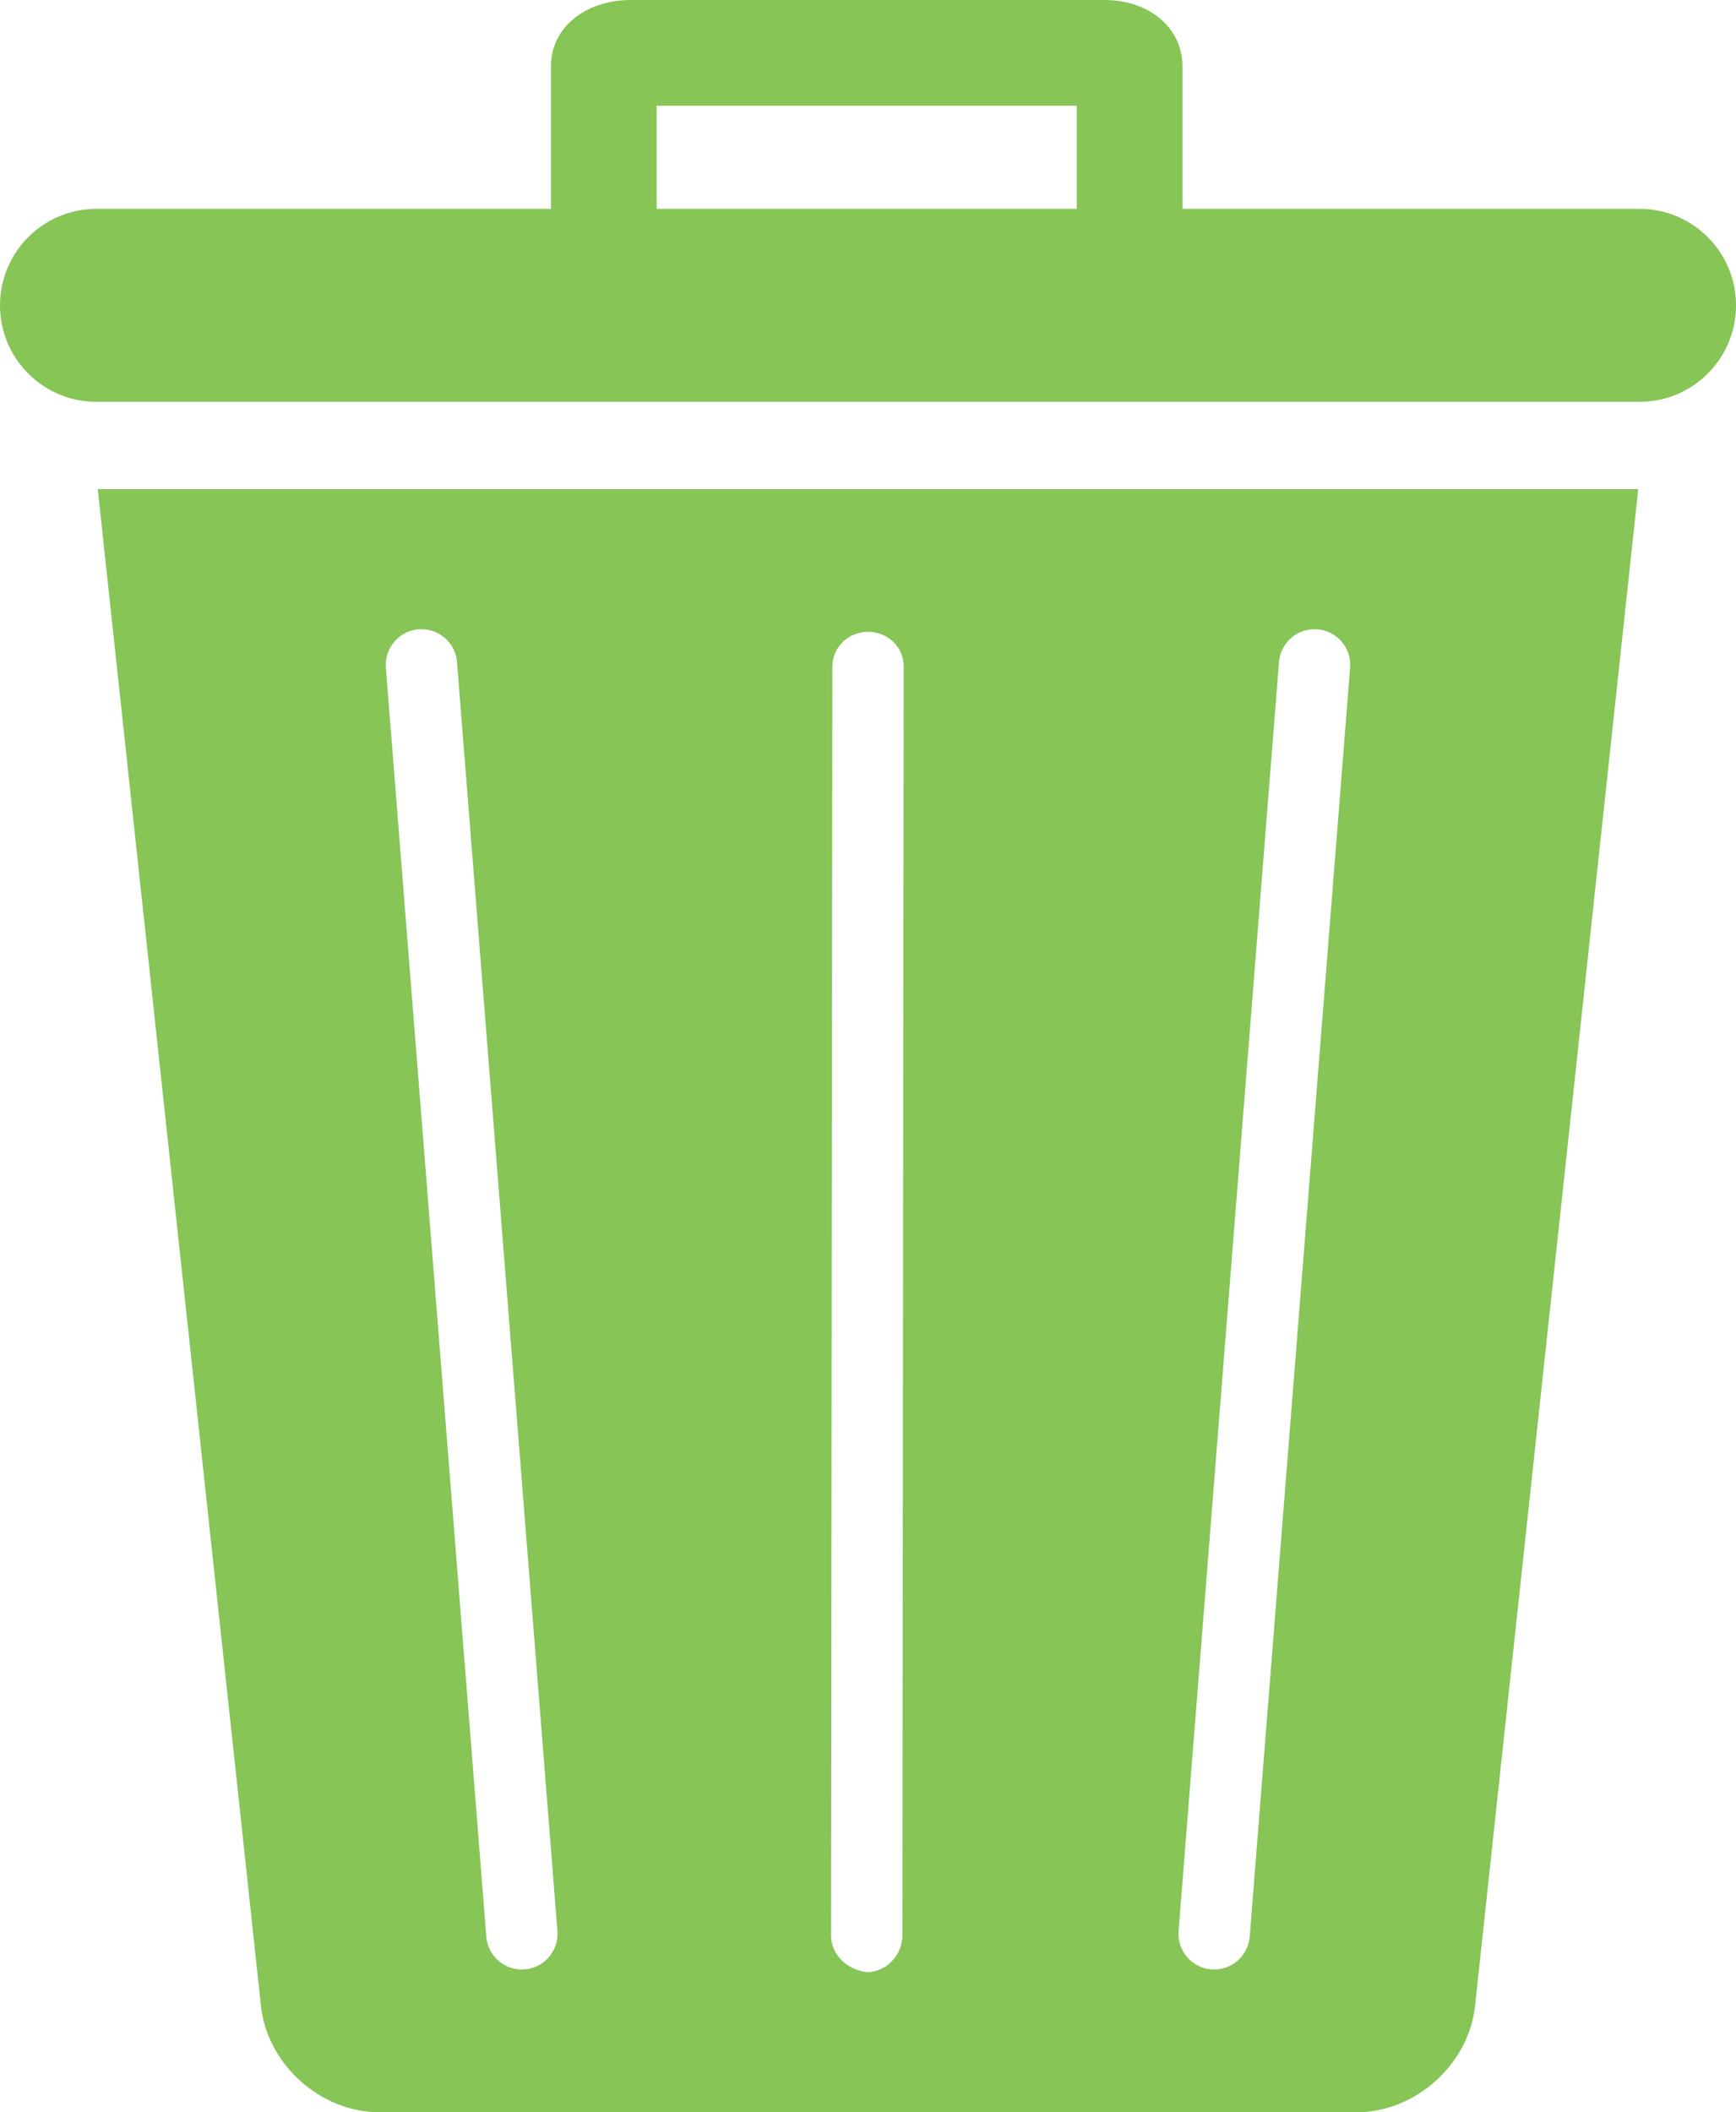 <?xml version="1.0" encoding="UTF-8" standalone="no"?><svg xmlns="http://www.w3.org/2000/svg" xmlns:xlink="http://www.w3.org/1999/xlink" fill="#86c556" height="493.4" preserveAspectRatio="xMidYMid meet" version="1" viewBox="0.0 0.0 405.7 493.4" width="405.7" zoomAndPan="magnify"><defs><clipPath id="a"><path d="M 0 48 L 405.699 48 L 405.699 94 L 0 94 Z M 0 48"/></clipPath><clipPath id="b"><path d="M 22 114 L 383 114 L 383 493.391 L 22 493.391 Z M 22 114"/></clipPath></defs><g><g clip-path="url(#a)" id="change1_3"><path d="M 383.16 93.863 L 22.539 93.863 C 10.09 93.863 0 83.773 0 71.324 C 0 58.879 10.09 48.785 22.539 48.785 L 383.16 48.785 C 395.609 48.785 405.703 58.879 405.703 71.324 C 405.703 83.773 395.609 93.863 383.16 93.863"/></g><g id="change1_1"><path d="M 263.984 66.383 C 257.164 66.383 251.633 60.855 251.633 54.035 L 251.633 24.703 L 153.449 24.703 L 153.449 54.035 C 153.449 60.855 147.922 66.383 141.098 66.383 C 134.277 66.383 128.75 60.855 128.75 54.035 L 128.75 15.469 C 128.75 6.477 136.777 0.004 147.422 0.004 L 258.168 0.004 C 268.523 0.004 276.336 6.477 276.336 15.469 L 276.336 54.035 C 276.336 60.855 270.805 66.383 263.984 66.383"/></g><g clip-path="url(#b)" id="change1_2"><path d="M 315.52 155.965 L 292.055 452.367 C 291.711 456.73 288.059 460.047 283.754 460.047 C 283.531 460.047 283.309 460.035 283.086 460.02 C 278.496 459.656 275.07 455.641 275.434 451.051 L 298.898 154.648 C 299.262 150.059 303.281 146.633 307.867 146.996 C 312.457 147.359 315.883 151.375 315.52 155.965 Z M 210.879 452.102 C 210.875 456.703 207.141 460.664 202.543 460.664 C 202.539 460.664 202.535 460.664 202.531 460.664 C 197.93 460.047 194.199 456.613 194.207 452.008 L 194.516 155.762 C 194.52 151.16 198.25 147.586 202.852 147.586 C 202.855 147.586 202.855 147.586 202.859 147.586 C 207.465 147.586 211.191 151.098 211.188 155.699 Z M 122.613 460.02 C 122.391 460.035 122.168 460.047 121.949 460.047 C 117.641 460.047 113.992 456.73 113.648 452.367 L 90.18 155.965 C 89.816 151.375 93.246 147.359 97.836 146.996 C 102.422 146.637 106.438 150.059 106.801 154.648 L 130.27 451.051 C 130.633 455.641 127.203 459.656 122.613 460.02 Z M 22.844 114.242 L 61.02 468.859 C 62.609 482.352 75.027 493.391 88.613 493.391 L 317.09 493.391 C 330.676 493.391 343.09 482.352 344.684 468.859 L 382.859 114.242 L 22.844 114.242"/></g></g></svg>